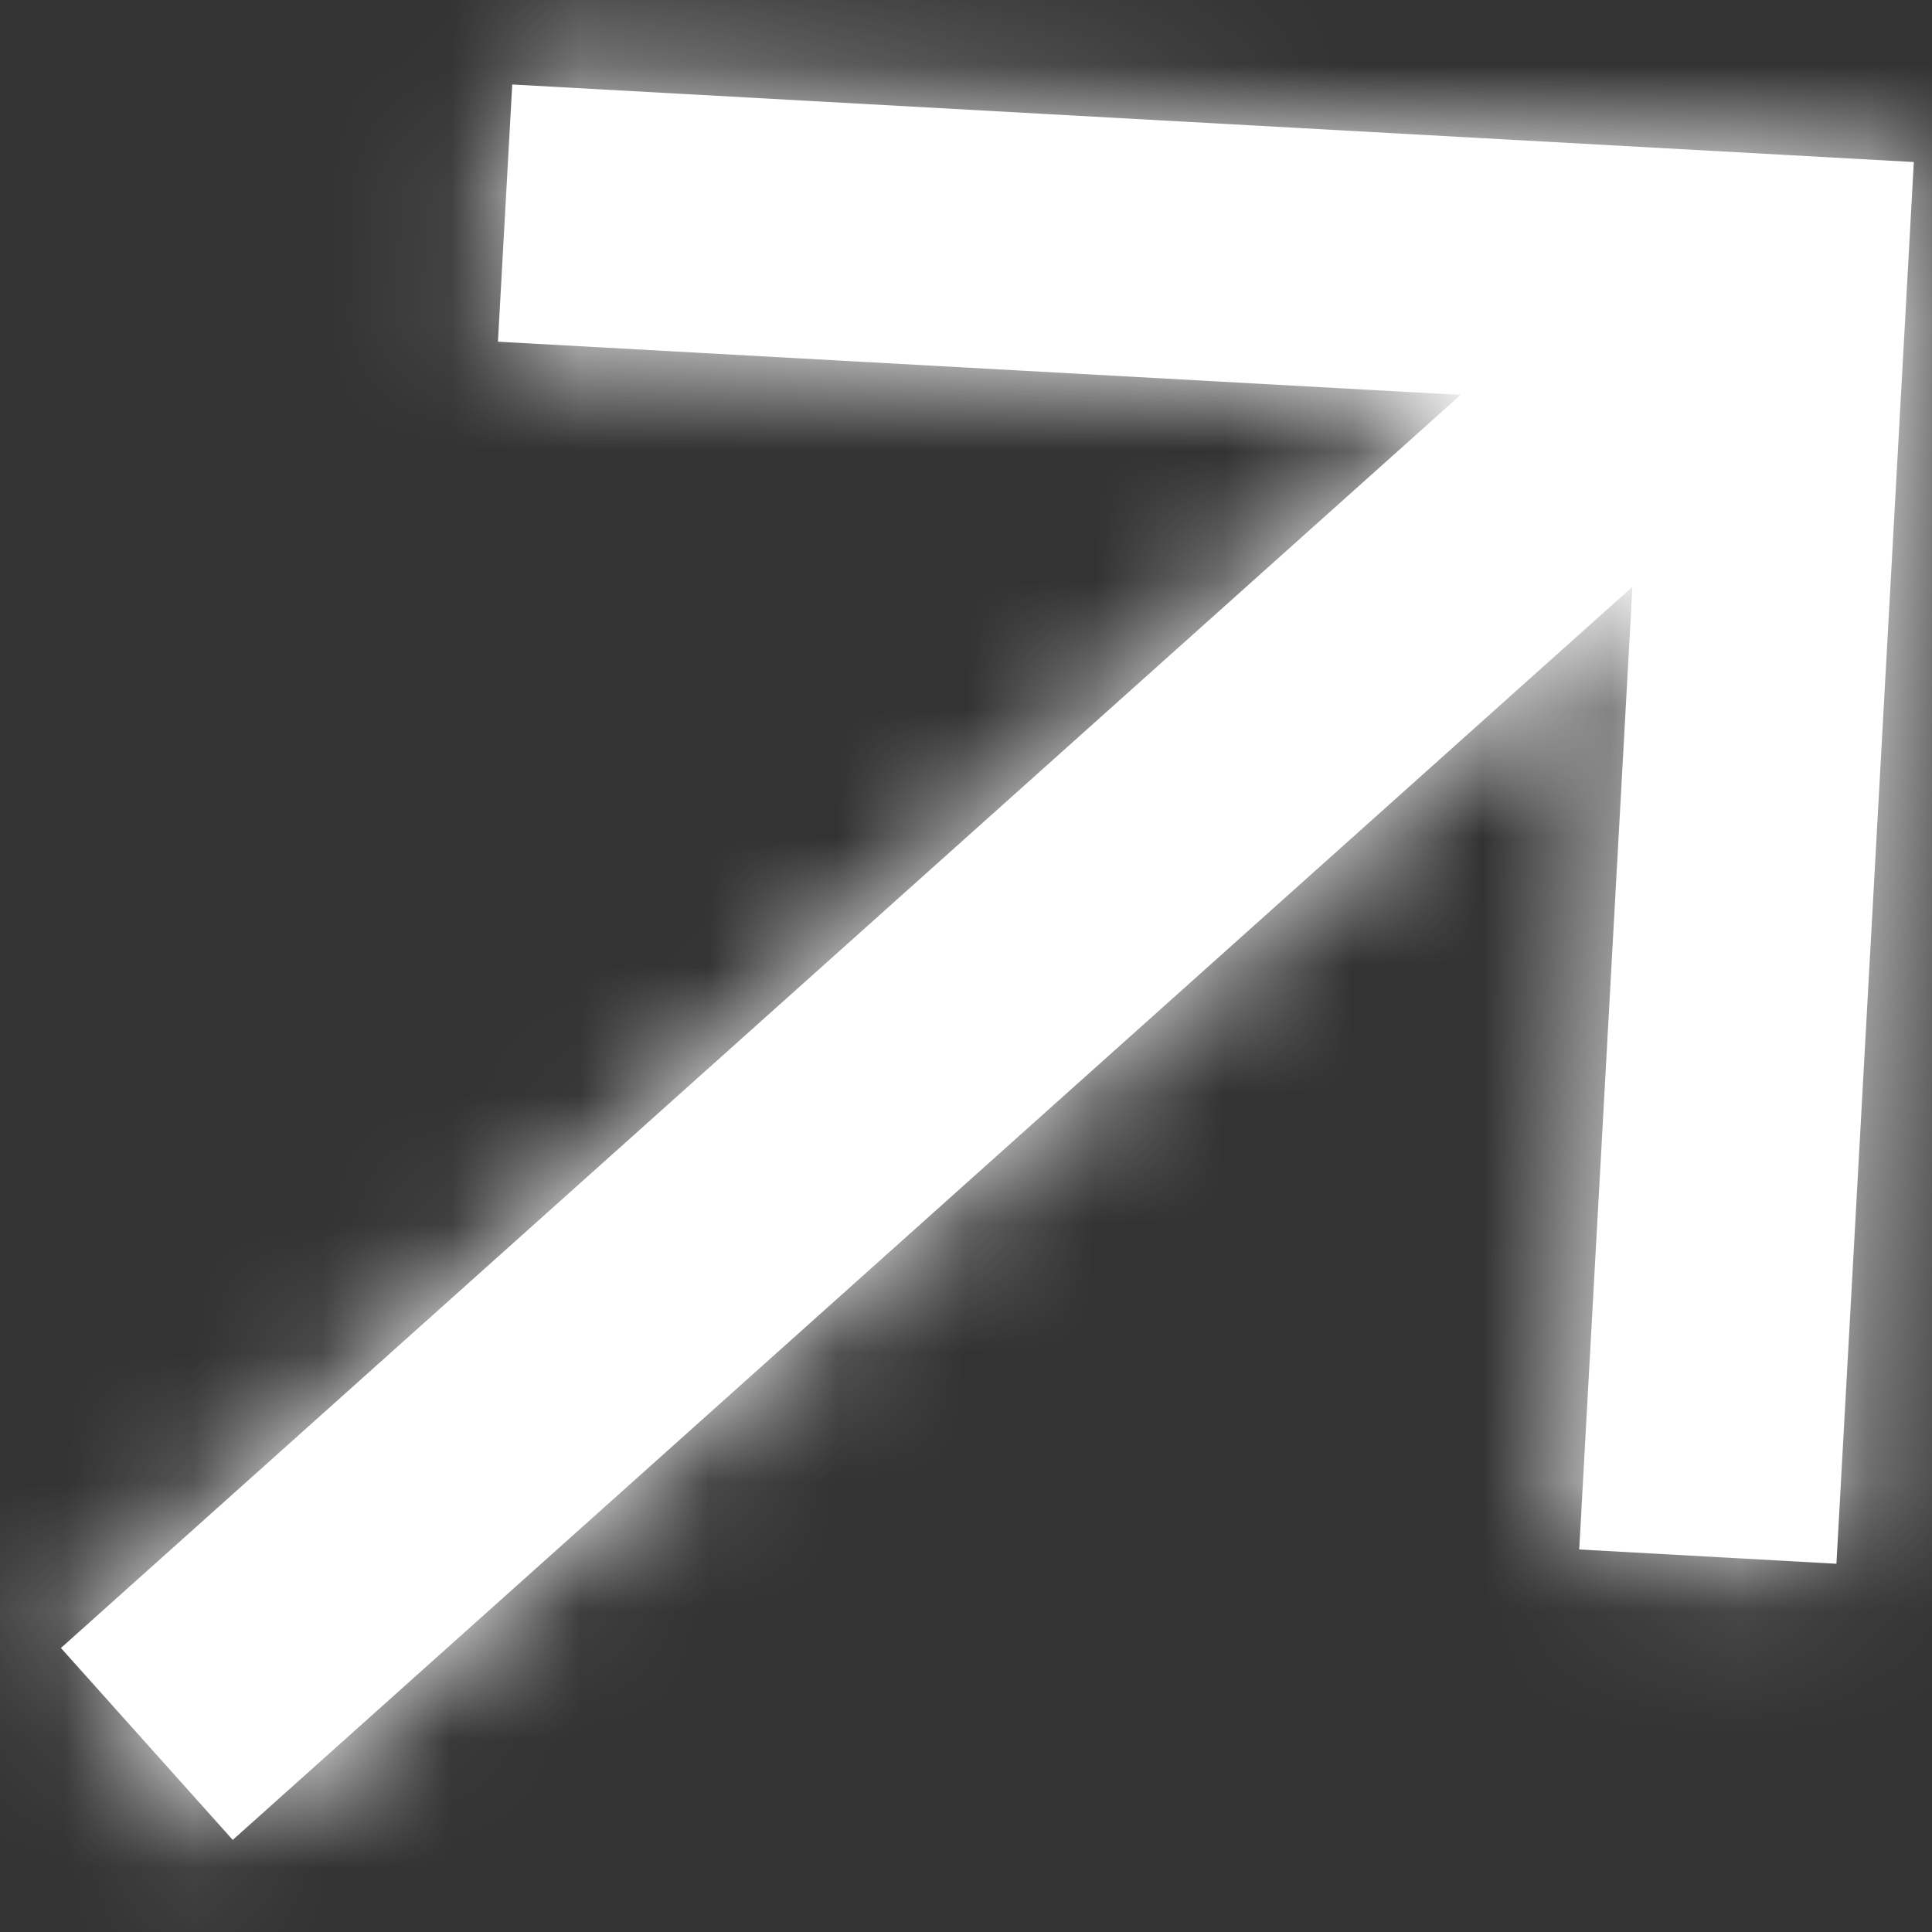 <svg width="15" height="15" viewBox="0 0 15 15" fill="none" xmlns="http://www.w3.org/2000/svg">
<rect x="0" y="0" width="15" height="15" fill="#333333" stroke="none"/>
<mask id="path-1-inside-1_8_5" fill="white">
<path d="M1.807 14.285L12.674 4.556L12.261 12.03L14.258 12.141L14.859 1.258L3.977 0.656L3.866 2.653L11.34 3.066L0.473 12.795L1.807 14.285Z"/>
</mask>
<path d="M1.807 14.285L12.674 4.556L12.261 12.03L14.258 12.141L14.859 1.258L3.977 0.656L3.866 2.653L11.34 3.066L0.473 12.795L1.807 14.285Z" fill="#ffffff"/>
<path d="M1.807 14.285L-1.173 16.953L1.495 19.933L4.475 17.265L1.807 14.285ZM12.674 4.556L16.668 4.777L17.201 -4.865L10.006 1.576L12.674 4.556ZM12.261 12.03L8.267 11.809L8.047 15.803L12.04 16.024L12.261 12.03ZM14.258 12.141L14.037 16.134L18.031 16.355L18.252 12.361L14.258 12.141ZM14.859 1.258L18.853 1.479L19.074 -2.515L15.08 -2.736L14.859 1.258ZM3.977 0.656L4.197 -3.338L0.204 -3.558L-0.017 0.435L3.977 0.656ZM3.866 2.653L-0.128 2.432L-0.348 6.426L3.646 6.647L3.866 2.653ZM11.34 3.066L14.008 6.046L21.203 -0.395L11.561 -0.928L11.34 3.066ZM0.473 12.795L-2.195 9.815L-5.175 12.483L-2.507 15.463L0.473 12.795ZM4.475 17.265L15.342 7.536L10.006 1.576L-0.861 11.305L4.475 17.265ZM8.68 4.335L8.267 11.809L16.255 12.251L16.668 4.777L8.68 4.335ZM12.04 16.024L14.037 16.134L14.479 8.147L12.482 8.036L12.04 16.024ZM18.252 12.361L18.853 1.479L10.866 1.037L10.264 11.92L18.252 12.361ZM15.08 -2.736L4.197 -3.338L3.756 4.65L14.639 5.252L15.08 -2.736ZM-0.017 0.435L-0.128 2.432L7.86 2.874L7.971 0.877L-0.017 0.435ZM3.646 6.647L11.12 7.06L11.561 -0.928L4.087 -1.341L3.646 6.647ZM8.672 0.086L-2.195 9.815L3.141 15.775L14.008 6.046L8.672 0.086ZM-2.507 15.463L-1.173 16.953L4.787 11.617L3.453 10.127L-2.507 15.463Z" fill="white" mask="url(#path-1-inside-1_8_5)"/>
</svg>
